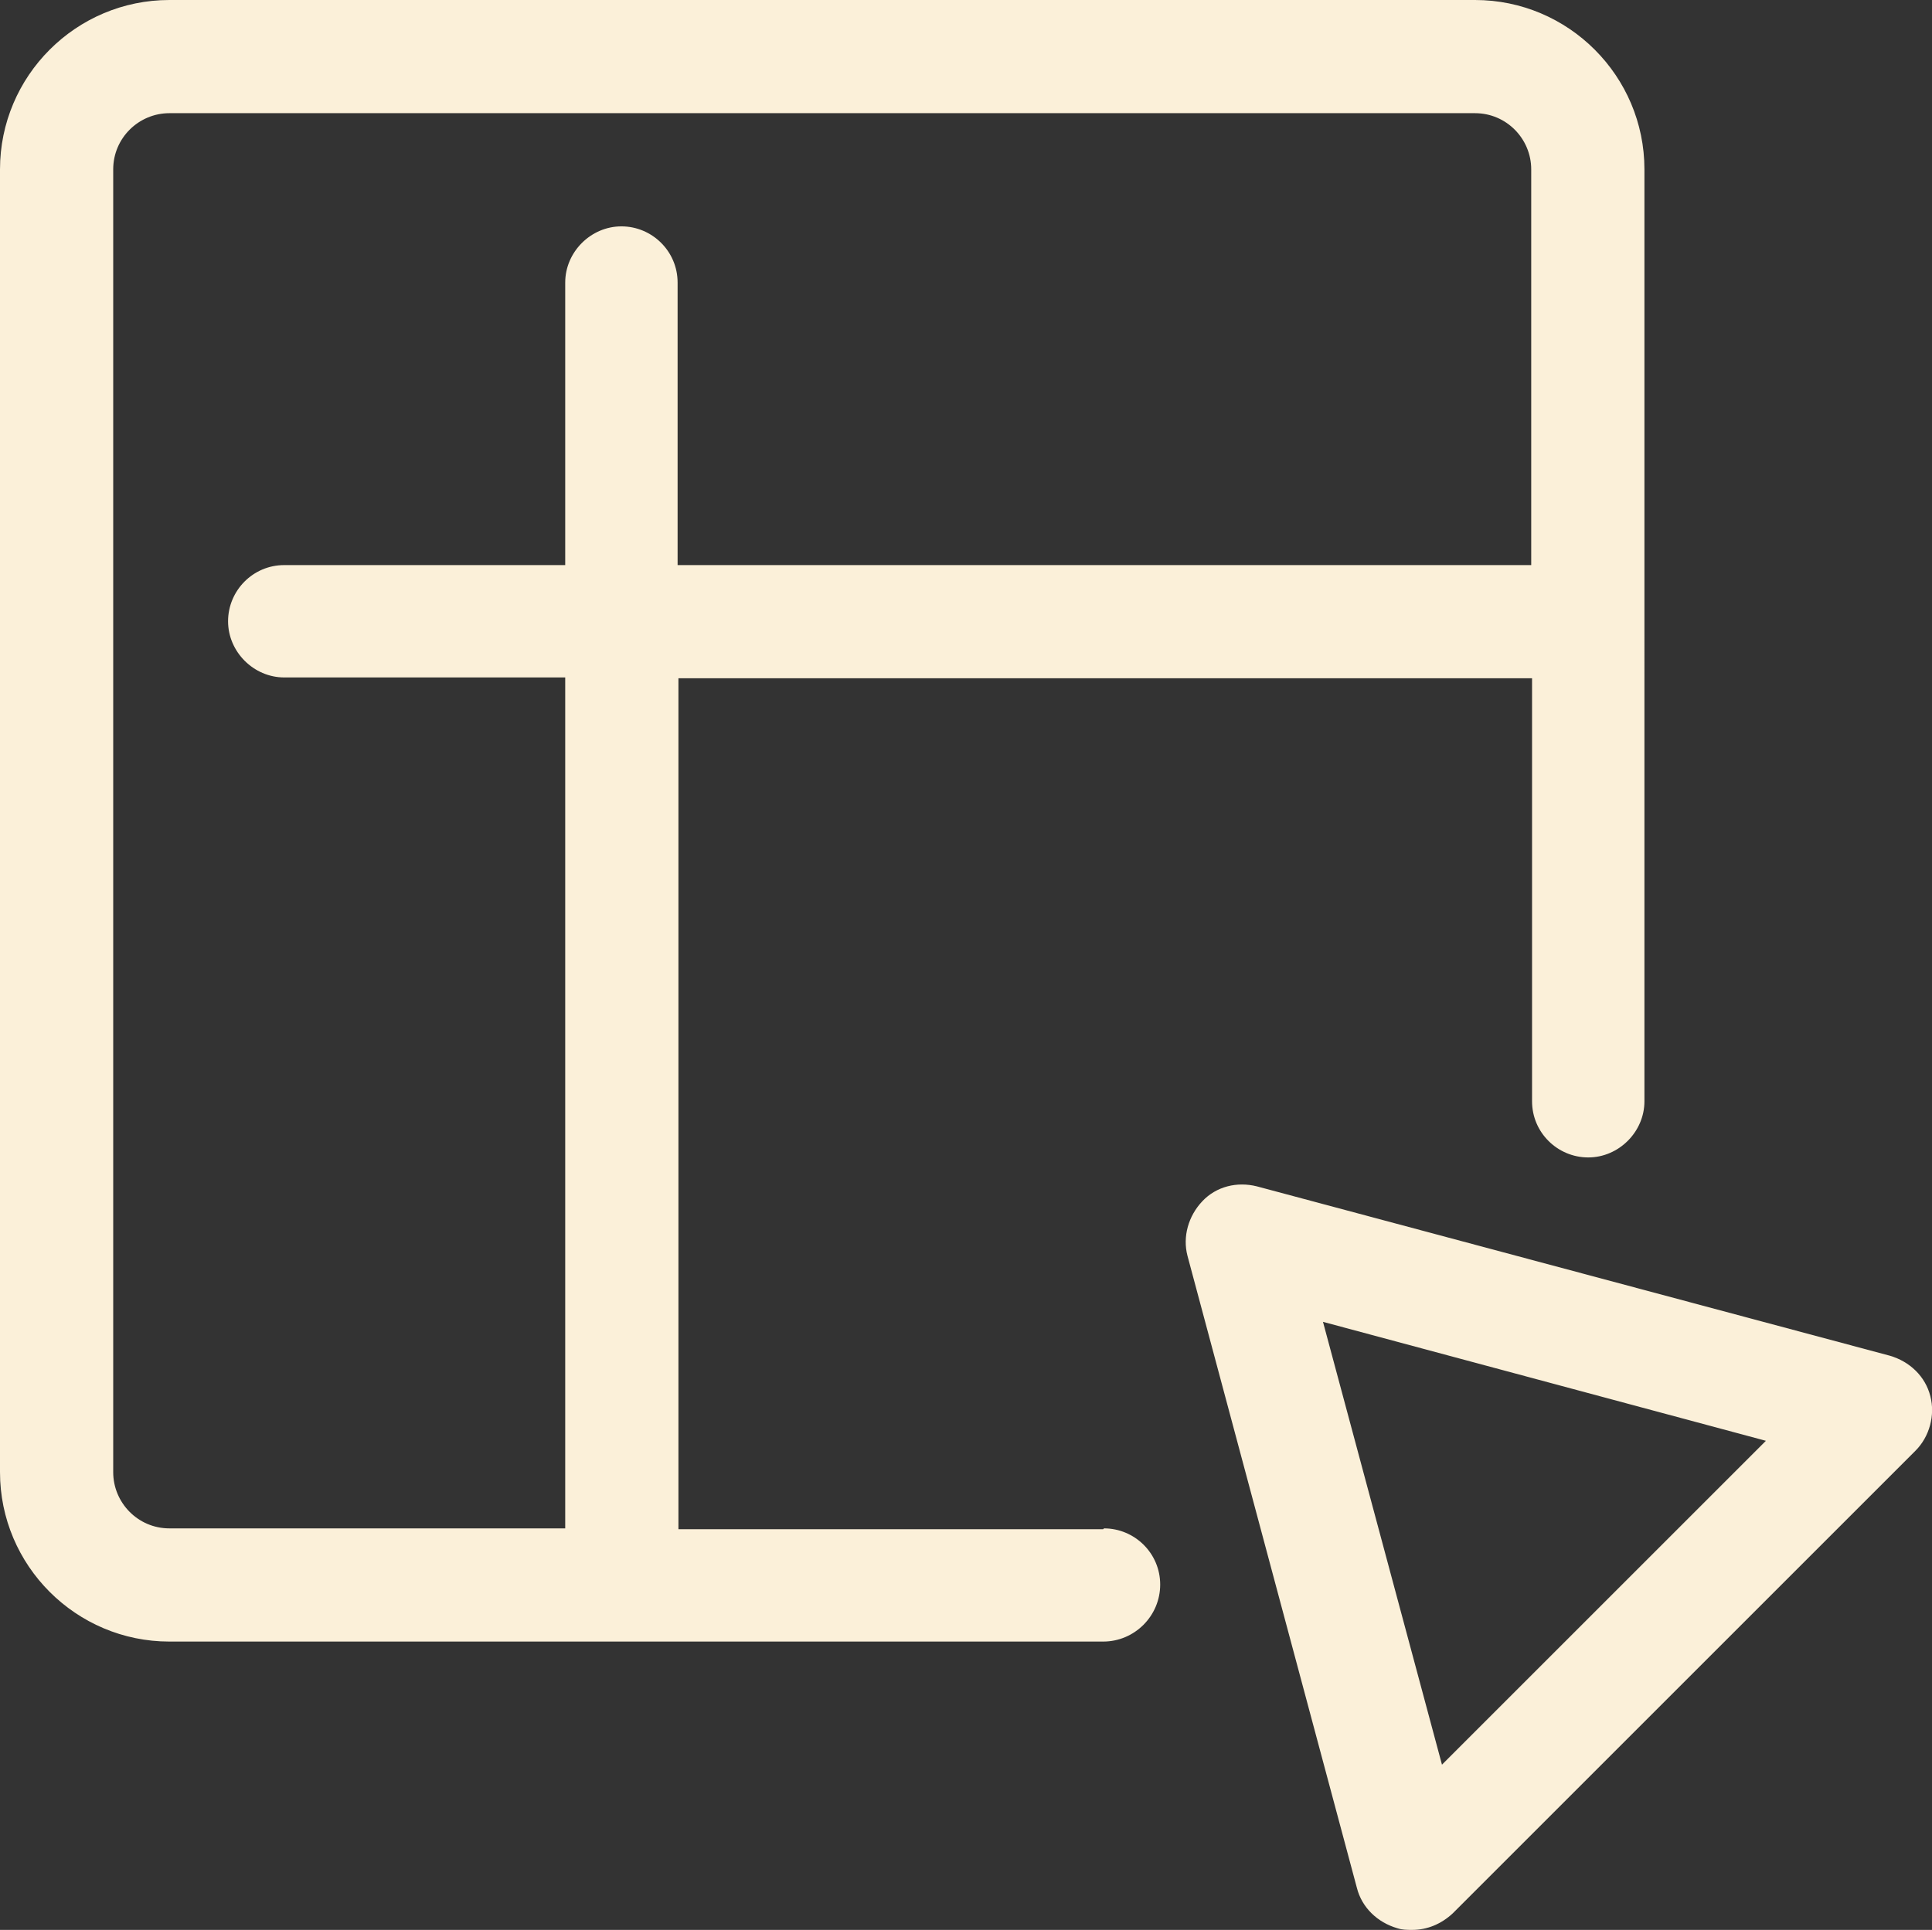 <?xml version="1.0" encoding="UTF-8"?><svg id="Layer_2" xmlns="http://www.w3.org/2000/svg" viewBox="0 0 23.38 23.36"><rect x="0" y="0" width="23.38" height="23.36" fill="#333333" stroke="none"/><defs><style>.cls-1{fill:#fbf0d9;fill-rule:evenodd;}</style></defs><g id="Layer_2-2"><path class="cls-1" d="M13.35,18.51h-5.14v-10.3h10.33v5.12c0,.38.31.68.68.68s.68-.31.68-.68V2.05c0-1.13-.92-2.05-2.05-2.05H2.05C.92,0,0,.92,0,2.05v15.77c0,1.13.92,2.05,2.05,2.05h11.3c.38,0,.69-.31.69-.69s-.31-.68-.68-.68ZM1.37,17.83V2.05c0-.38.31-.68.68-.68h15.8c.38,0,.68.31.68.68v4.79h-10.33v-3.42c0-.38-.31-.68-.68-.68s-.68.31-.68.68v3.42h-3.4c-.38,0-.68.31-.68.68s.31.68.68.68h3.4v10.3H2.05c-.38,0-.68-.31-.68-.68Z"/><path class="cls-1" d="M23.36,16.9c-.06-.24-.25-.42-.49-.49l-7.66-2.05c-.24-.06-.49,0-.66.18s-.24.43-.18.66l2.05,7.65c.06.24.25.42.49.49.06.02.12.02.18.02.18,0,.35-.07.49-.2l5.6-5.6c.17-.17.24-.43.18-.66ZM17.45,21.36l-1.44-5.36,5.36,1.44-3.93,3.93Z"/></g></svg>